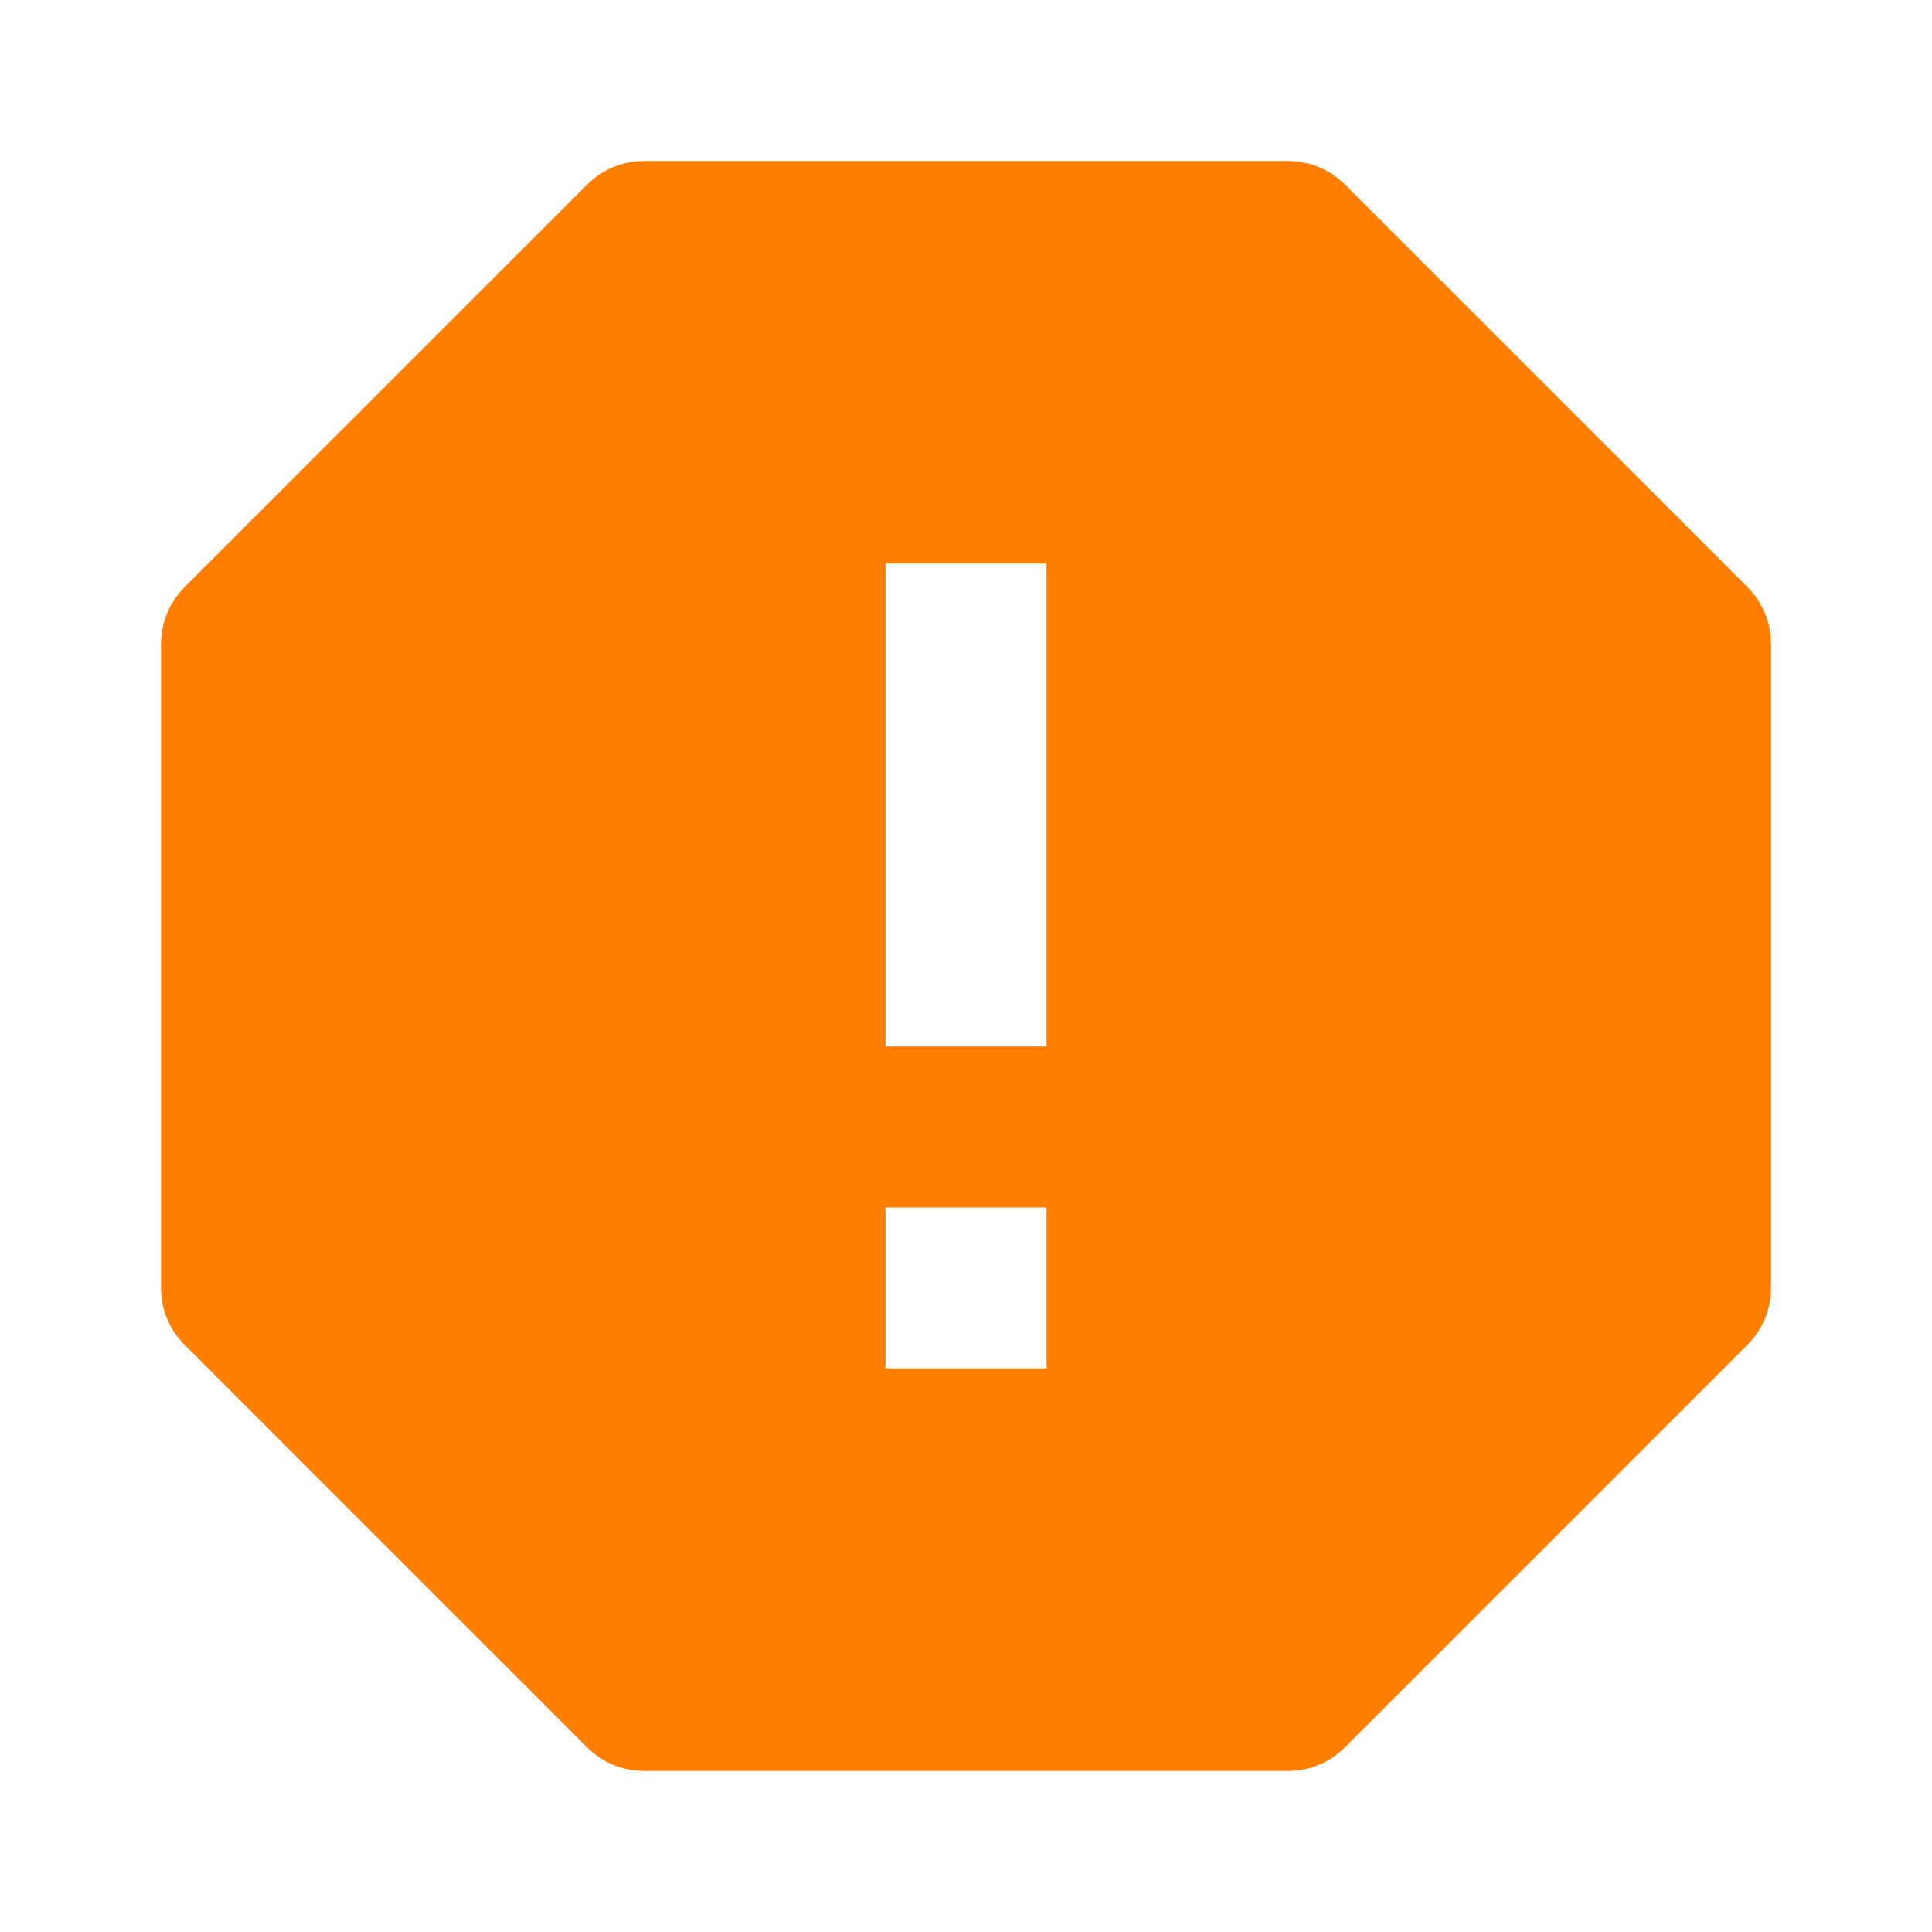 <svg width="47" height="47" viewBox="0 0 47 47" fill="none" xmlns="http://www.w3.org/2000/svg">
<path d="M32.718 4.49C32.537 4.308 32.321 4.163 32.083 4.065C31.846 3.966 31.591 3.916 31.334 3.916H15.667C15.41 3.916 15.155 3.966 14.917 4.065C14.68 4.163 14.464 4.308 14.283 4.49L4.491 14.281C4.309 14.463 4.164 14.679 4.066 14.916C3.967 15.154 3.917 15.409 3.917 15.666V31.333C3.917 31.854 4.123 32.351 4.491 32.717L14.283 42.509C14.464 42.691 14.68 42.836 14.917 42.934C15.155 43.033 15.41 43.083 15.667 43.083H31.334C31.855 43.083 32.352 42.877 32.718 42.509L42.51 32.717C42.692 32.536 42.837 32.32 42.935 32.082C43.033 31.845 43.084 31.59 43.084 31.333V15.666C43.084 15.409 43.033 15.154 42.935 14.916C42.837 14.679 42.692 14.463 42.51 14.281L32.718 4.49ZM25.459 33.291H21.542V29.374H25.459V33.291ZM25.459 25.458H21.542V13.708H25.459V25.458Z" fill="#FF7E00"/>
</svg>
